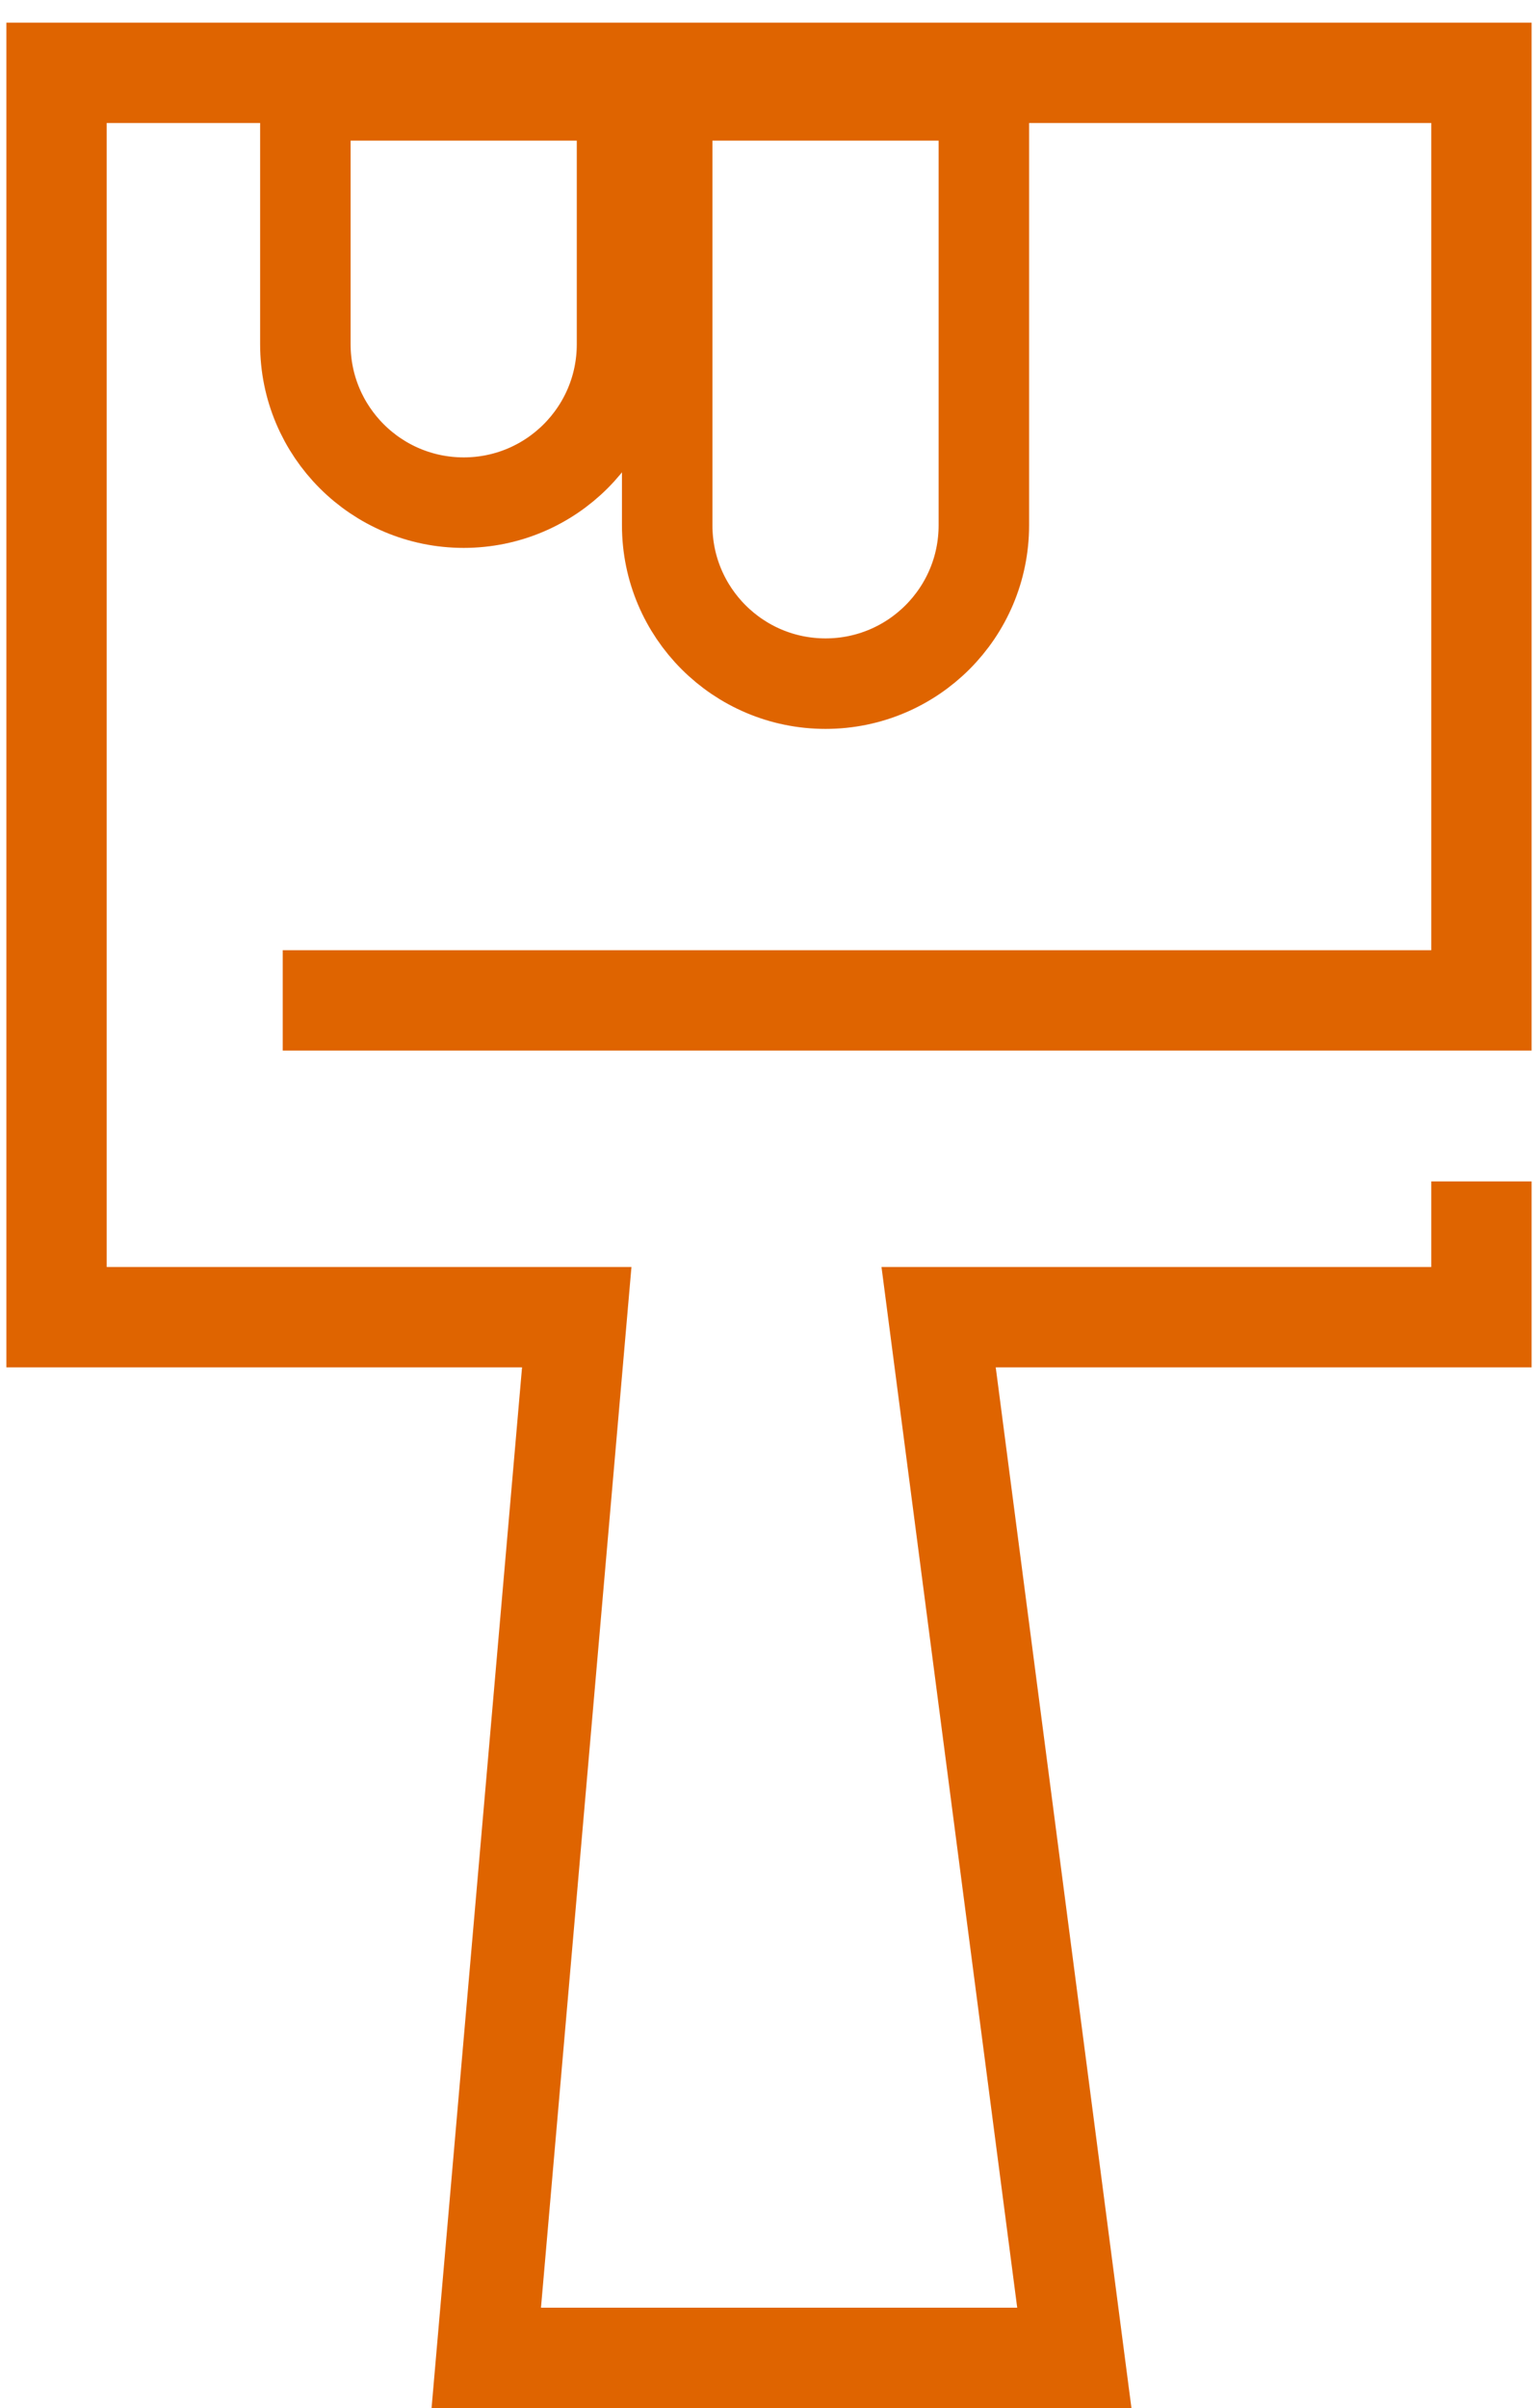 <svg width="46" height="72" viewBox="0 0 46 72" fill="none" xmlns="http://www.w3.org/2000/svg">
<path d="M8.456 29.912H44.308V2.177H1.691V39.383H17.25L14.544 70.5H32.132L28.073 39.383H44.308V35.324" stroke="#DF6400" stroke-width="3"/>
<path d="M18.604 10.294C18.604 12.909 16.484 15.029 13.869 15.029C11.253 15.029 9.133 12.909 9.133 10.294L9.133 2.852L18.604 2.852L18.604 10.294Z" stroke="#DF6400" stroke-width="2.706"/>
<path d="M29.426 15.706C29.426 18.321 27.306 20.441 24.691 20.441C22.076 20.441 19.956 18.321 19.955 15.706L19.955 2.852L29.426 2.852L29.426 15.706Z" stroke="#DF6400" stroke-width="2.706"/>
</svg>

